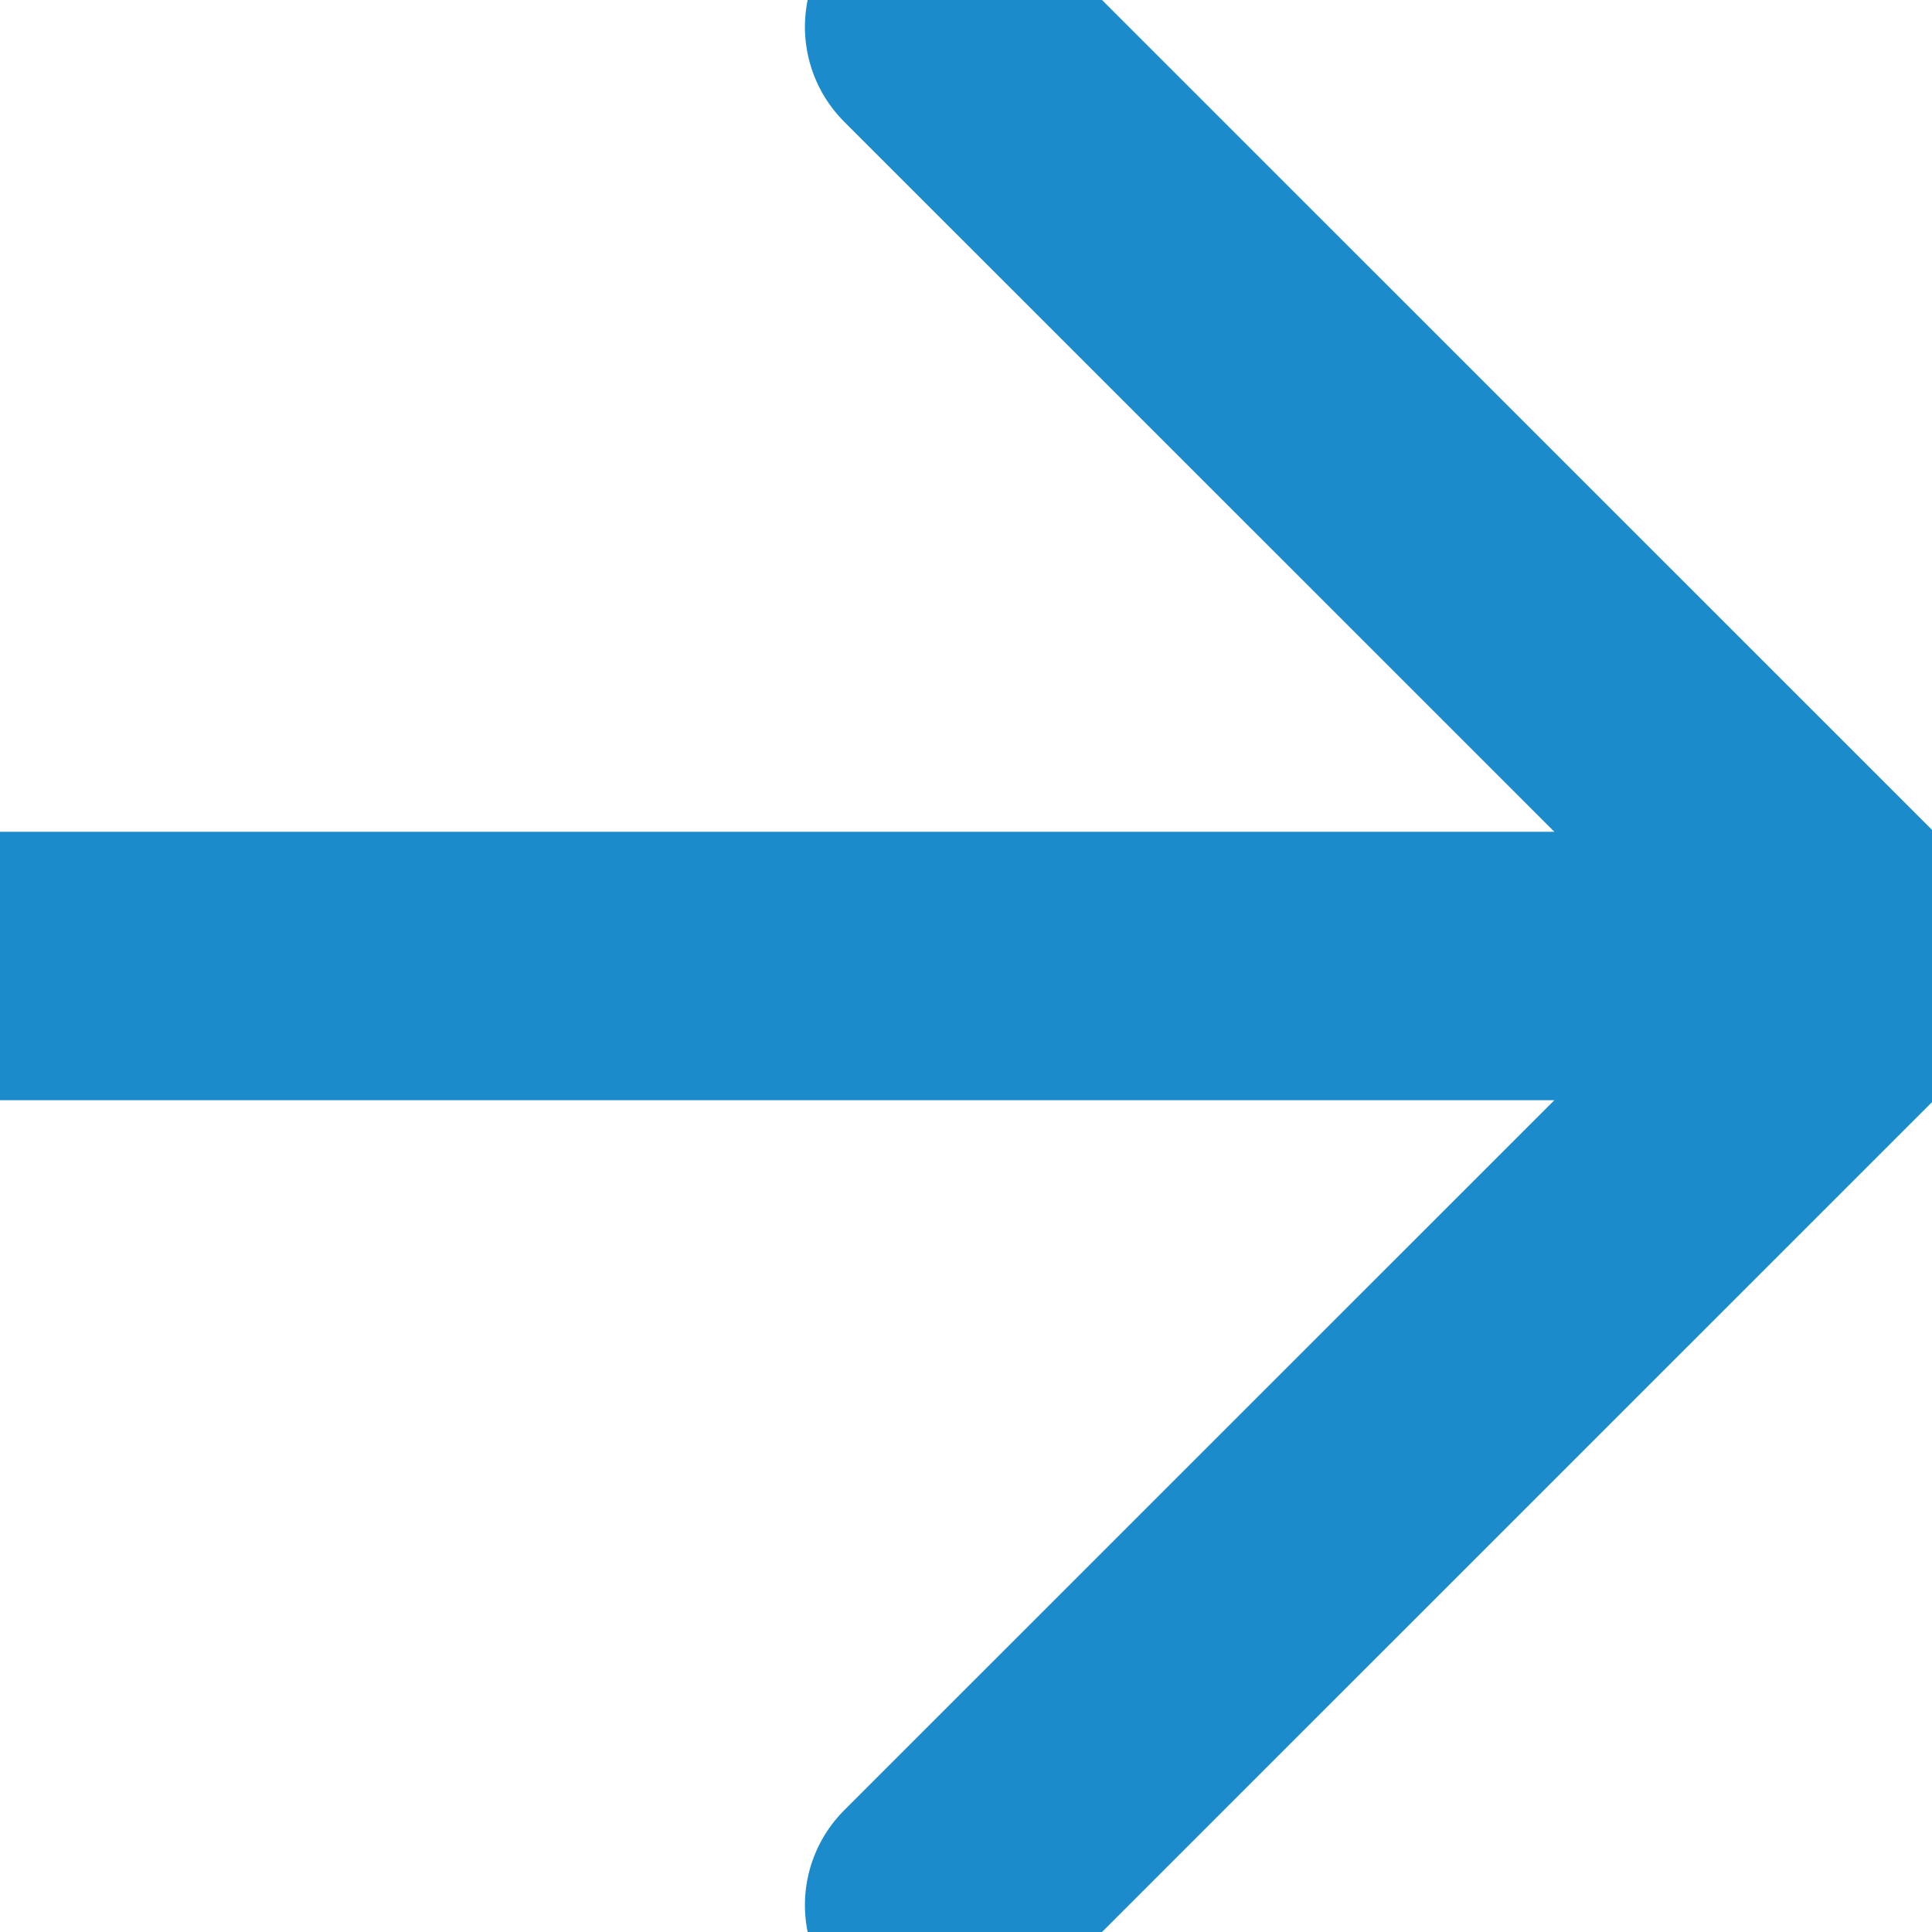 <svg width="12" height="12" viewBox="0 0 12 12" fill="none" xmlns="http://www.w3.org/2000/svg">
<path d="M0 6H11.667M11.667 6L5.833 0.167M11.667 6L5.833 11.833" stroke="#1B8BCC" stroke-width="1.667" stroke-linecap="round" stroke-linejoin="round"/>
</svg>
